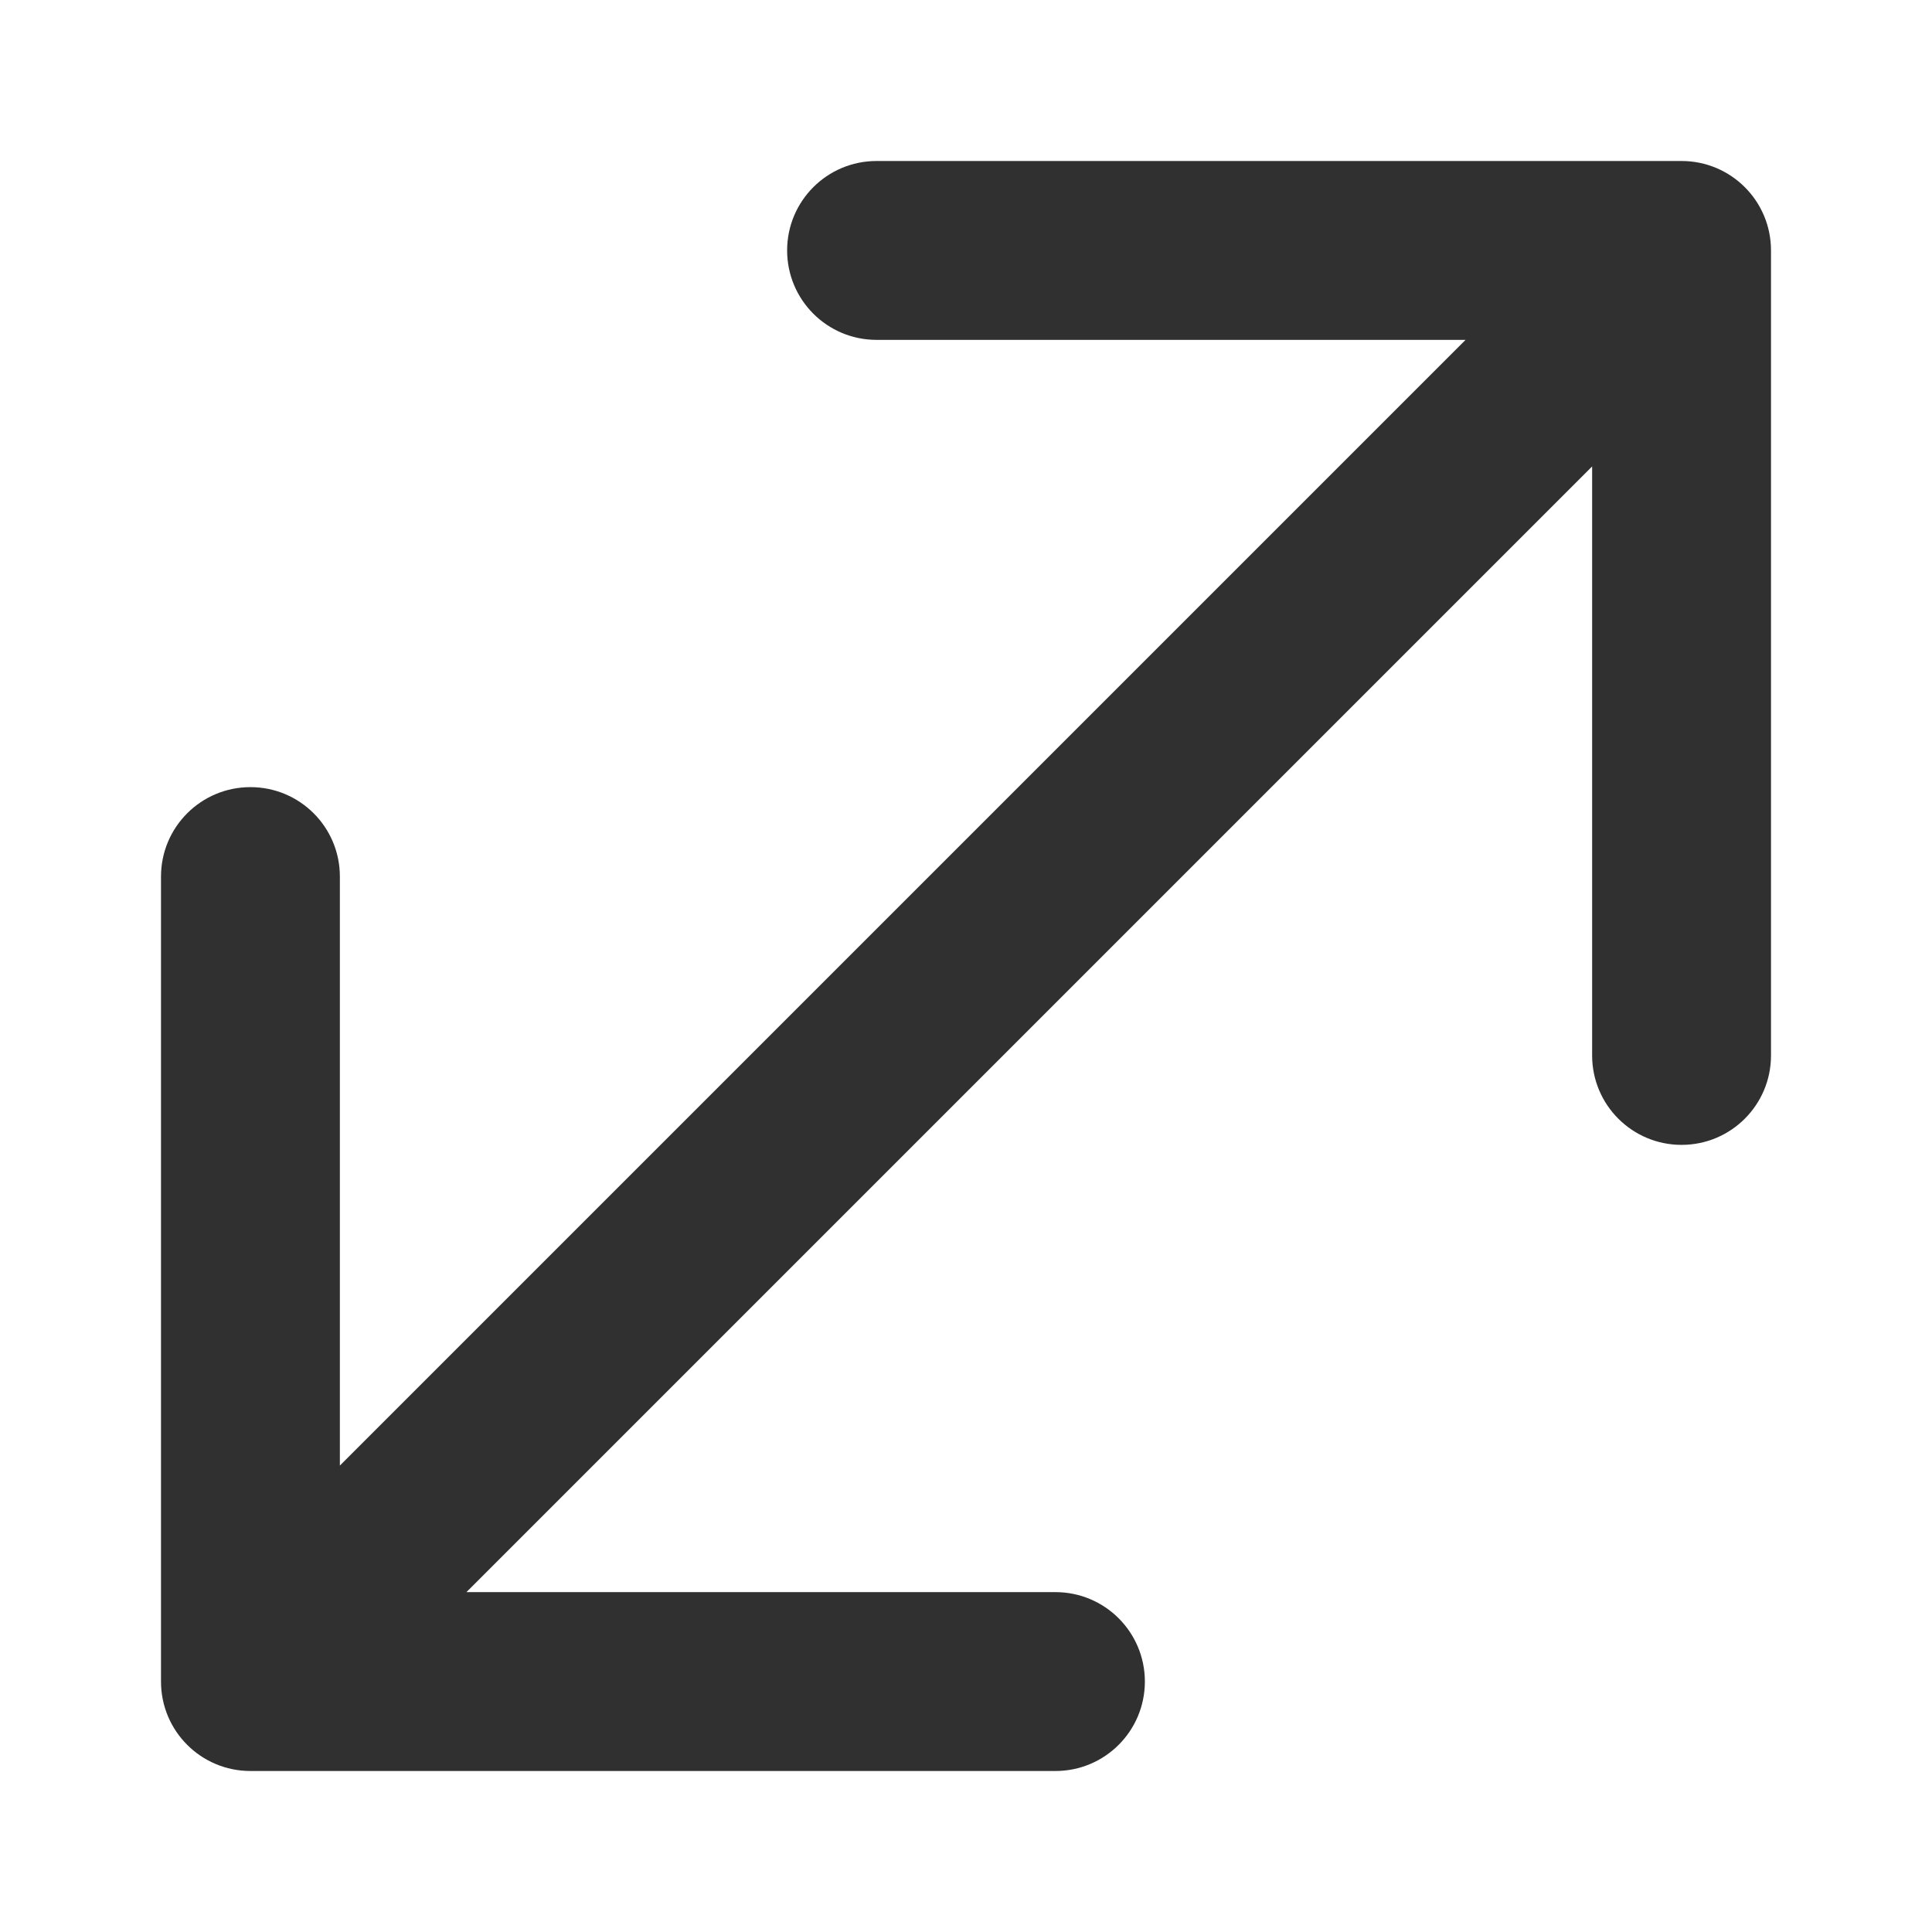 <svg width="24" height="24" viewBox="0 0 24 24" fill="none" xmlns="http://www.w3.org/2000/svg">
<path fill-rule="evenodd" clip-rule="evenodd" d="M3.111 22C2.497 22 2 21.503 2 20.889L2 10.889C2 10.275 2.497 9.778 3.111 9.778C3.725 9.778 4.222 10.275 4.222 10.889V18.206L18.206 4.222L10.889 4.222C10.275 4.222 9.778 3.725 9.778 3.111C9.778 2.497 10.275 2 10.889 2L20.889 2C21.503 2 22 2.497 22 3.111V13.111C22 13.725 21.503 14.222 20.889 14.222C20.275 14.222 19.778 13.725 19.778 13.111L19.778 5.794L5.794 19.778H13.111C13.725 19.778 14.222 20.275 14.222 20.889C14.222 21.503 13.725 22 13.111 22H3.111Z" fill="#303030"/>
</svg>
